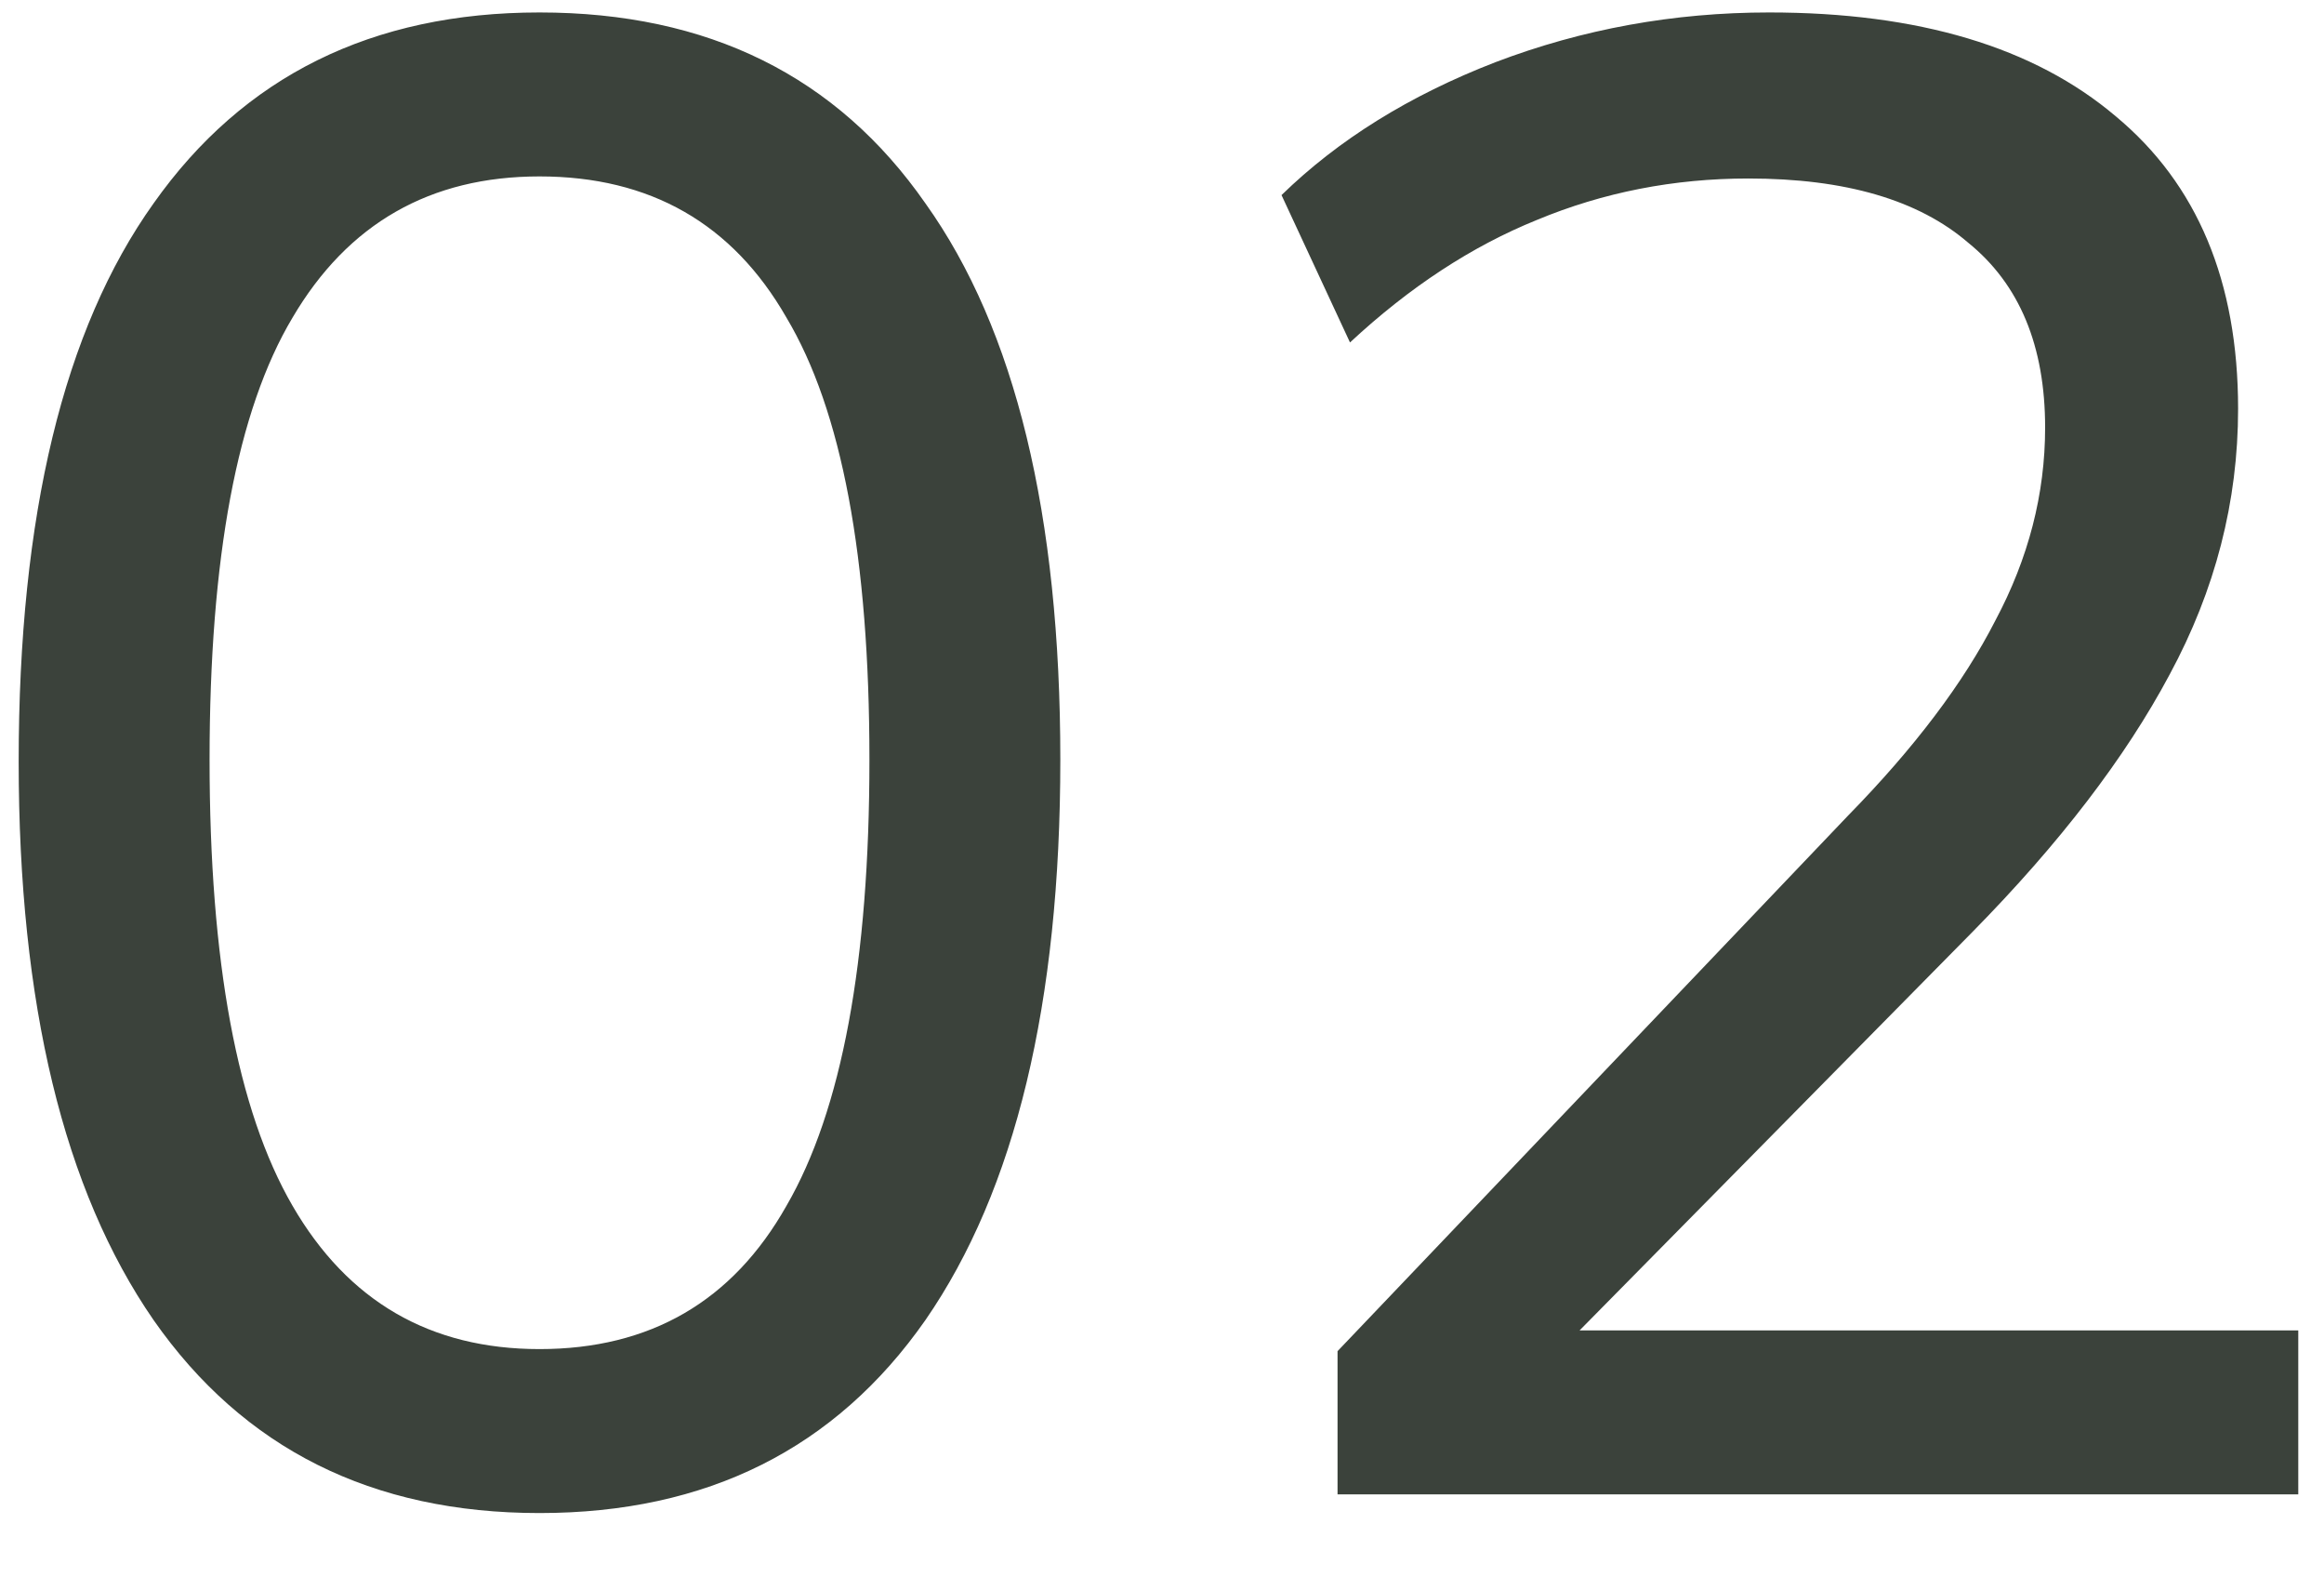 <?xml version="1.0" encoding="UTF-8"?> <svg xmlns="http://www.w3.org/2000/svg" width="28" height="19" viewBox="0 0 28 19" fill="none"> <path d="M6.5 18.225C4.483 18.225 2.933 17.45 1.85 15.9C0.767 14.333 0.225 12.092 0.225 9.175C0.225 6.208 0.767 3.967 1.85 2.45C2.933 0.917 4.483 0.15 6.5 0.15C8.533 0.15 10.083 0.917 11.15 2.45C12.233 3.967 12.775 6.2 12.775 9.15C12.775 12.083 12.233 14.333 11.15 15.9C10.067 17.45 8.517 18.225 6.5 18.225ZM6.5 16.25C7.833 16.25 8.825 15.675 9.475 14.525C10.142 13.375 10.475 11.583 10.475 9.15C10.475 6.717 10.142 4.942 9.475 3.825C8.825 2.692 7.833 2.125 6.5 2.125C5.183 2.125 4.192 2.692 3.525 3.825C2.858 4.942 2.525 6.717 2.525 9.15C2.525 11.583 2.858 13.375 3.525 14.525C4.192 15.675 5.183 16.25 6.5 16.25ZM16.115 18V16.275L22.265 9.825C23.065 9.008 23.657 8.225 24.04 7.475C24.44 6.725 24.64 5.95 24.64 5.15C24.64 4.167 24.332 3.425 23.715 2.925C23.115 2.408 22.232 2.15 21.065 2.15C20.165 2.15 19.315 2.317 18.515 2.65C17.732 2.967 16.982 3.458 16.265 4.125L15.44 2.35C16.124 1.683 16.982 1.15 18.015 0.75C19.065 0.35 20.165 0.15 21.315 0.15C23.115 0.15 24.507 0.567 25.49 1.4C26.474 2.217 26.965 3.392 26.965 4.925C26.965 6.042 26.69 7.108 26.14 8.125C25.607 9.125 24.815 10.158 23.765 11.225L18.39 16.675V16.025H27.69V18H16.115Z" fill="#3B423B"></path> </svg> 